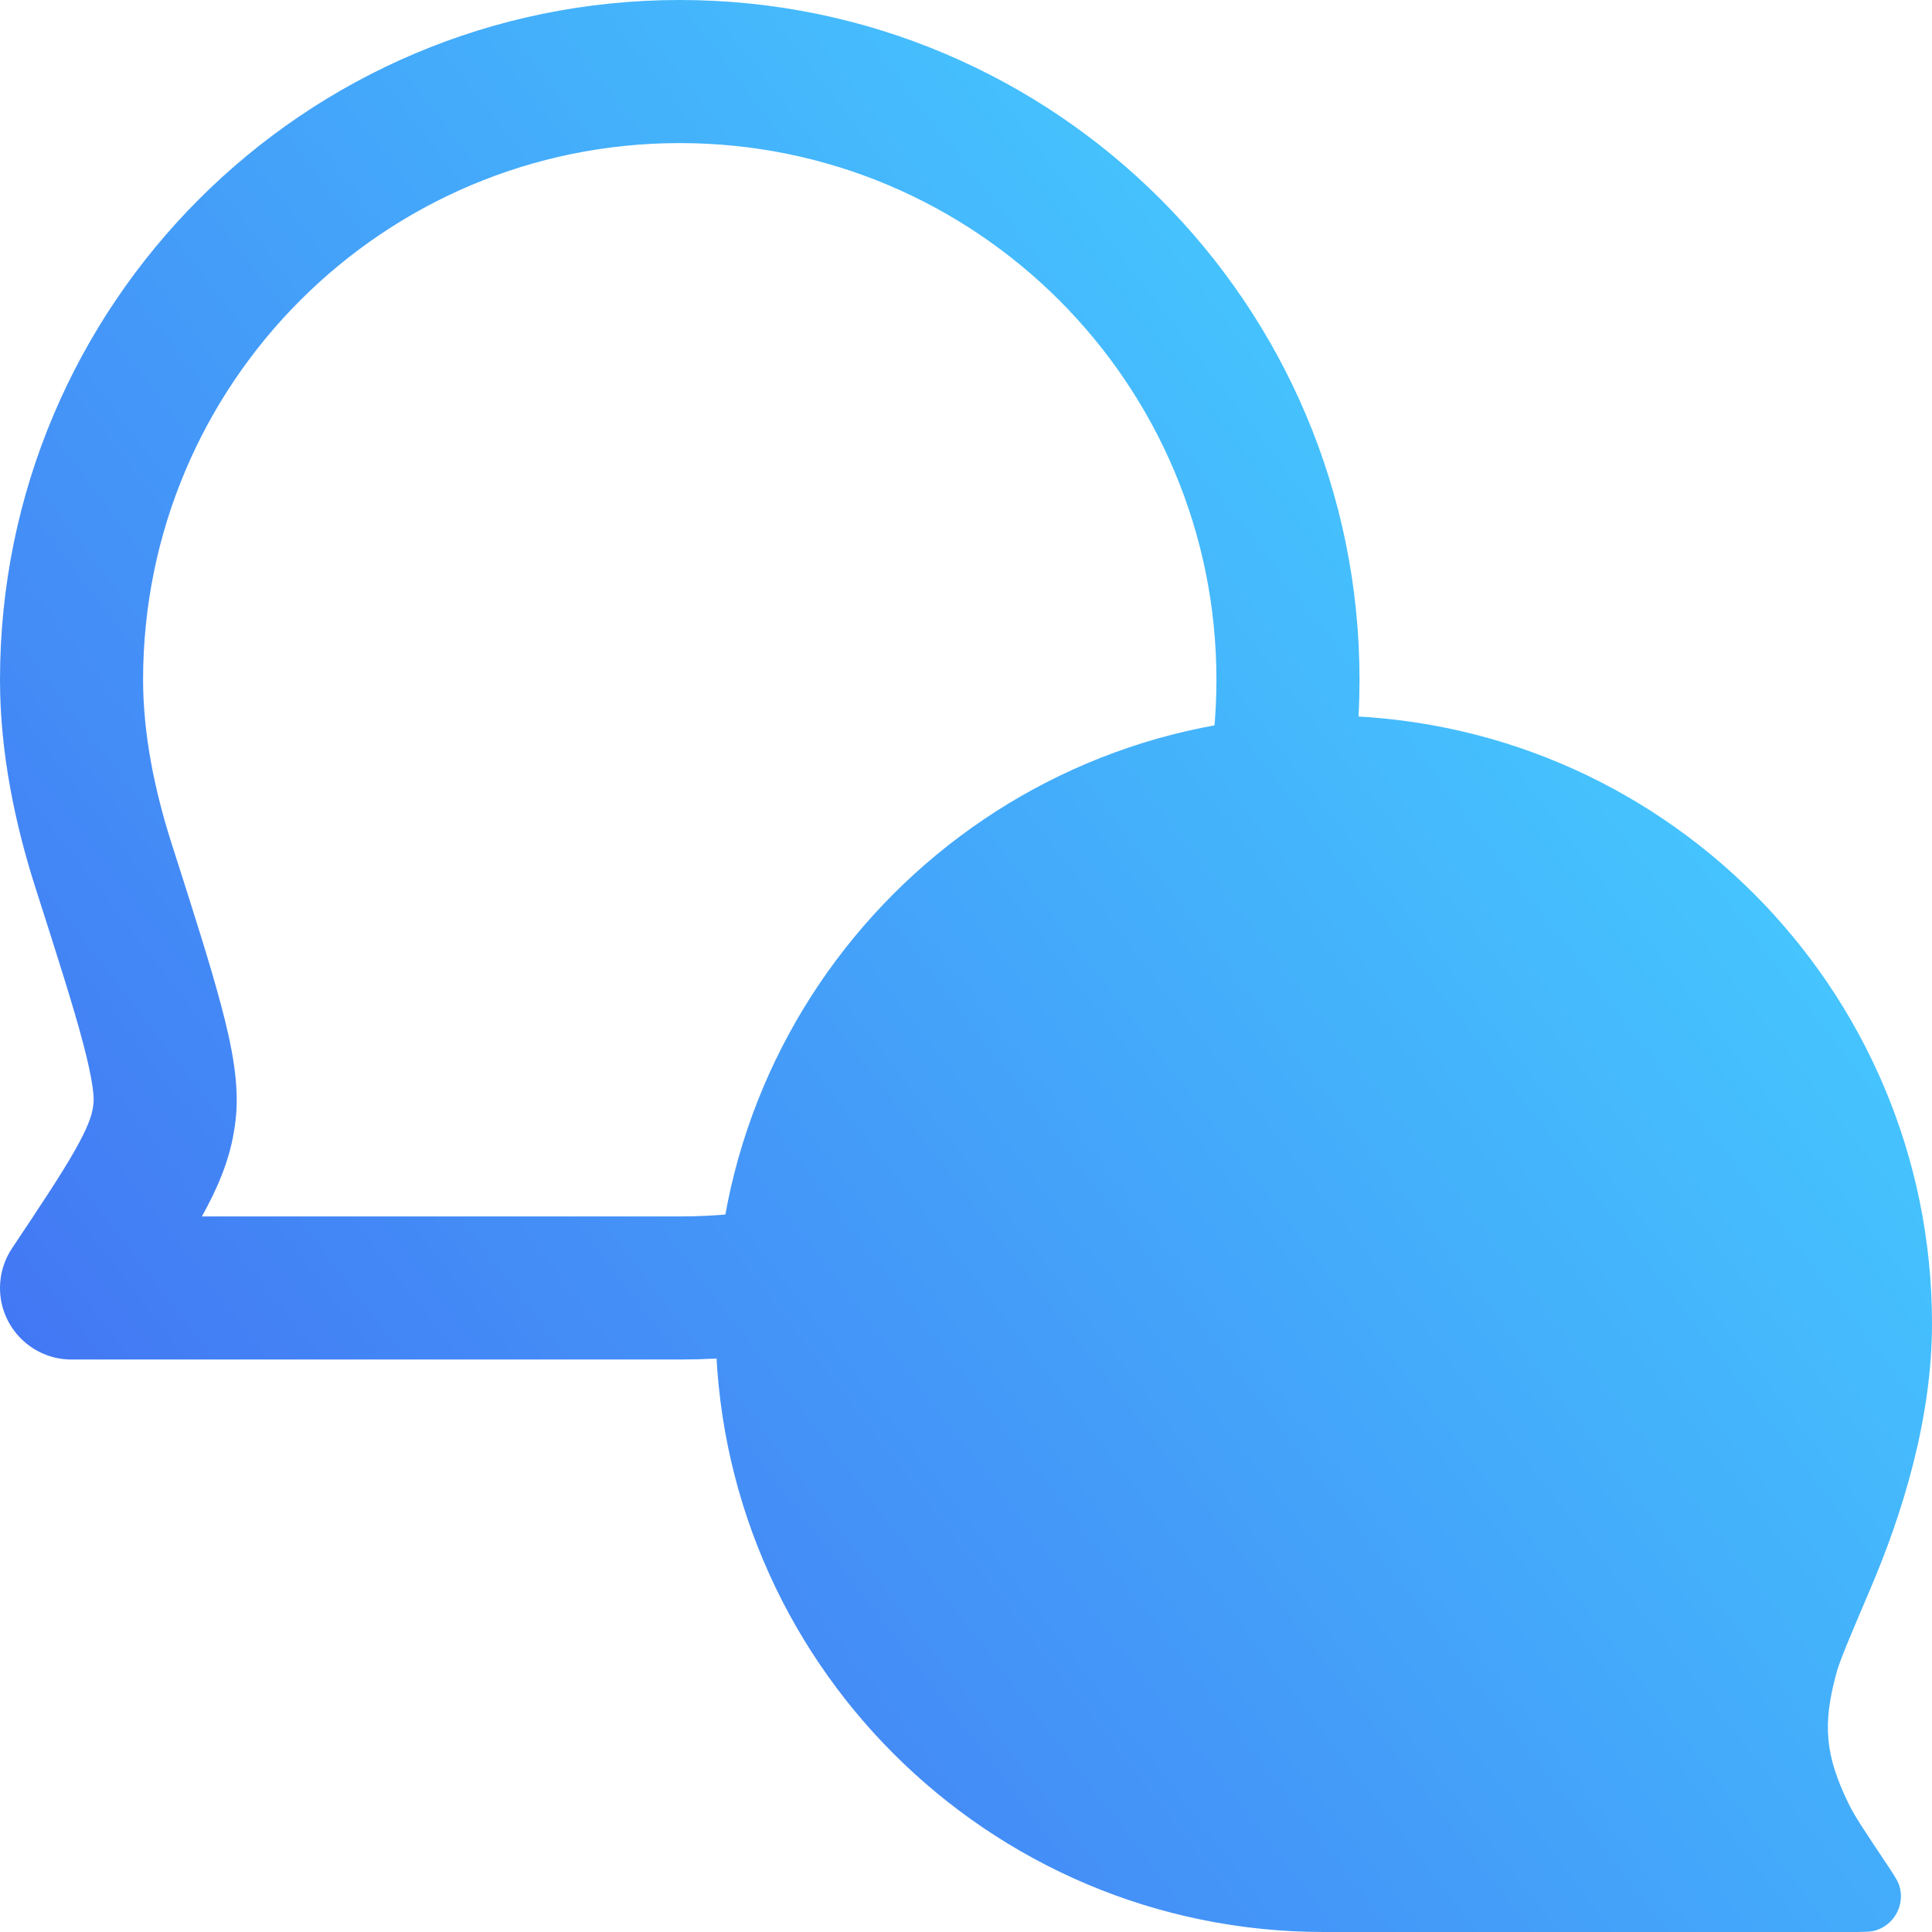 <svg width="32" height="32" viewBox="0 0 32 32" fill="none" xmlns="http://www.w3.org/2000/svg">
<path fill-rule="evenodd" clip-rule="evenodd" d="M11.259 2.37C6.35 2.37 2.37 6.35 2.37 11.259C2.37 12.159 2.561 13.093 2.842 13.971L2.853 14.005C3.207 15.112 3.487 15.988 3.667 16.669C3.84 17.325 3.97 17.967 3.903 18.542C3.894 18.627 3.888 18.665 3.874 18.749C3.792 19.245 3.593 19.699 3.344 20.148H11.259C16.169 20.148 20.148 16.169 20.148 11.259C20.148 6.35 16.169 2.37 11.259 2.37ZM0.208 20.662C0.077 20.853 0 21.084 0 21.333C0 21.988 0.531 22.518 1.185 22.518H11.259C17.478 22.518 22.518 17.478 22.518 11.259C22.518 5.041 17.478 0 11.259 0C5.041 0 0 5.041 0 11.259C0 12.478 0.255 13.663 0.584 14.693C0.951 15.842 1.213 16.659 1.375 17.274C1.546 17.92 1.559 18.179 1.549 18.27C1.545 18.302 1.544 18.311 1.543 18.317C1.542 18.323 1.541 18.332 1.536 18.363C1.515 18.49 1.449 18.689 1.228 19.076C1.005 19.465 0.683 19.951 0.208 20.662Z" fill="url(#paint0_linear_2055_2037)"/>
<path d="M21.926 32C16.362 32 11.852 27.49 11.852 21.926C11.852 16.362 16.362 11.852 21.926 11.852C27.49 11.852 32 16.362 32 21.926C32 23.505 31.505 25.084 30.98 26.314C30.645 27.1 30.478 27.493 30.422 27.693C30.181 28.566 30.228 29.076 30.626 29.89C30.717 30.076 30.885 30.328 31.221 30.831C31.363 31.044 31.434 31.151 31.459 31.233C31.556 31.548 31.378 31.881 31.062 31.975C30.979 32 30.851 32 30.595 32H21.926Z" fill="url(#paint1_linear_2055_2037)"/>
<defs>
<linearGradient id="paint0_linear_2055_2037" x1="1.64" y1="26.833" x2="27.339" y2="7.078" gradientUnits="userSpaceOnUse">
<stop stop-color="#4373F3"/>
<stop offset="1" stop-color="#45CDFF"/>
</linearGradient>
<linearGradient id="paint1_linear_2055_2037" x1="1.64" y1="26.833" x2="27.339" y2="7.078" gradientUnits="userSpaceOnUse">
<stop stop-color="#4373F3"/>
<stop offset="1" stop-color="#45CDFF"/>
</linearGradient>
</defs>
</svg>
